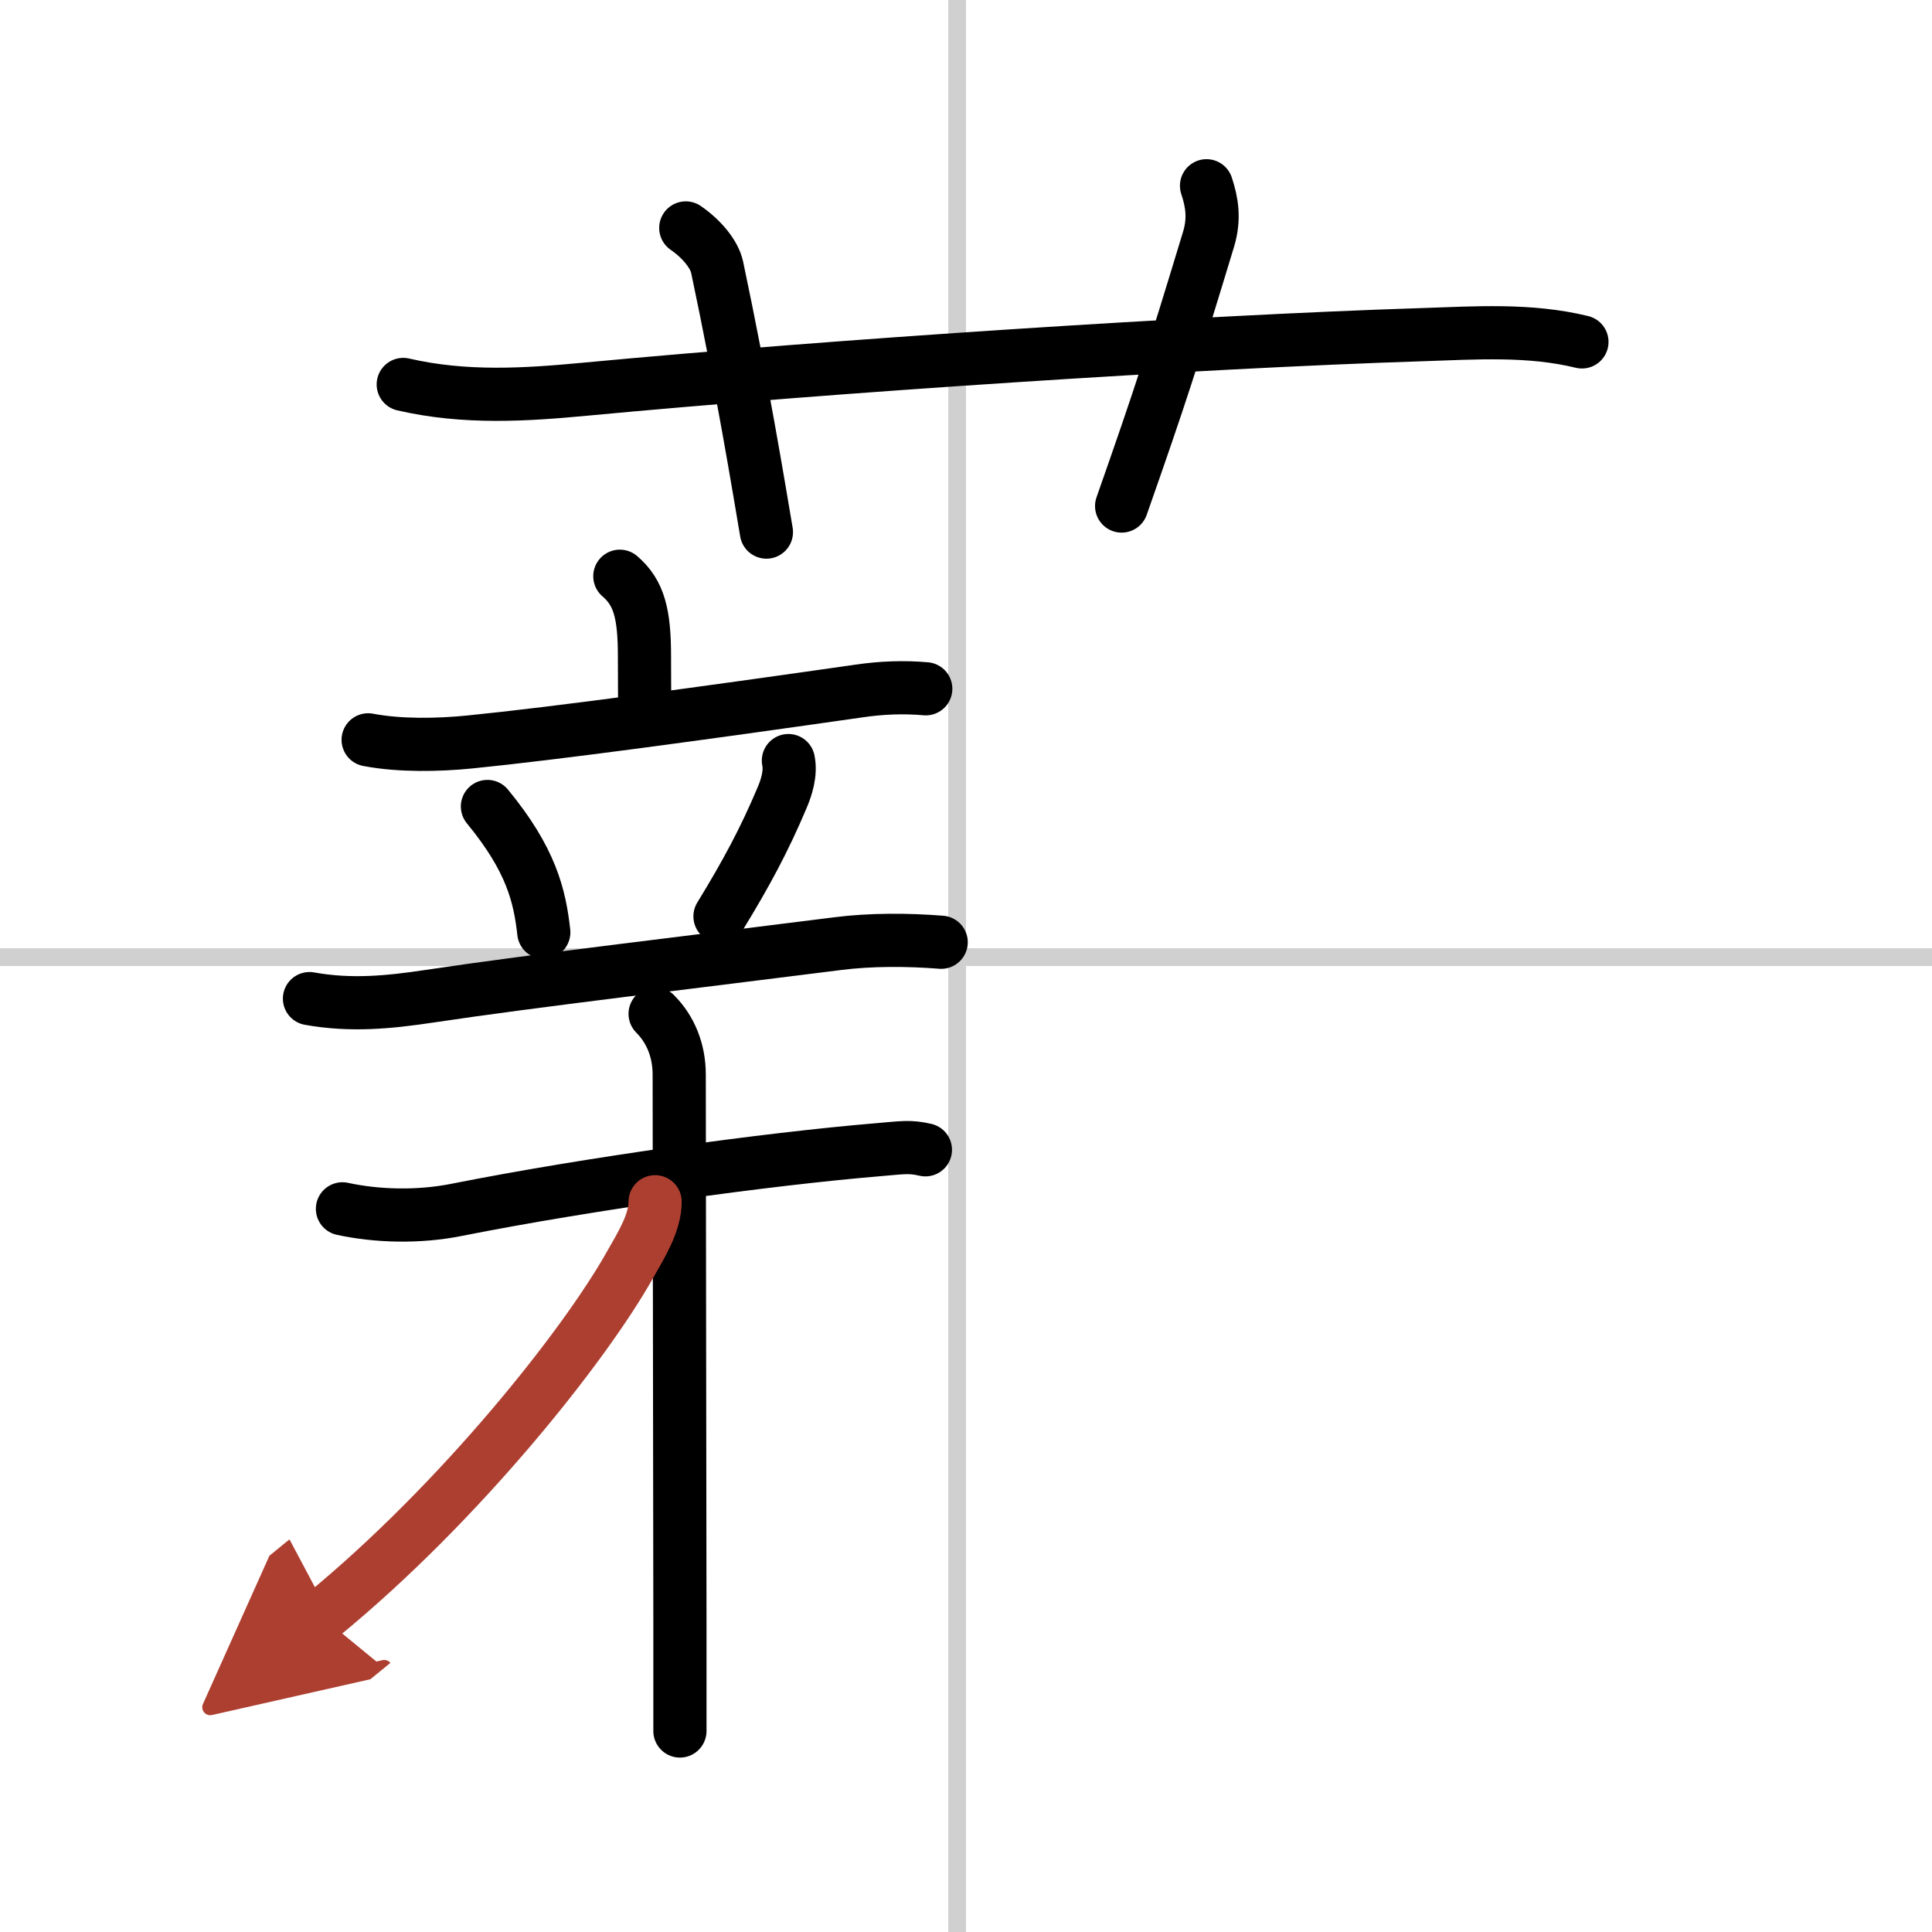 <svg width="400" height="400" viewBox="0 0 109 109" xmlns="http://www.w3.org/2000/svg"><defs><marker id="a" markerWidth="4" orient="auto" refX="1" refY="5" viewBox="0 0 10 10"><polyline points="0 0 10 5 0 10 1 5" fill="#ad3f31" stroke="#ad3f31"/></marker></defs><g fill="none" stroke="#000" stroke-linecap="round" stroke-linejoin="round" stroke-width="3"><rect width="100%" height="100%" fill="#fff" stroke="#fff"/><line x1="54" x2="54" y2="109" stroke="#d0d0d0" stroke-width="1"/><line x2="109" y1="54" y2="54" stroke="#d0d0d0" stroke-width="1"/><path d="m22.75 21.69c3.5 0.81 6.94 0.58 10.24 0.27 14.13-1.33 34.5-2.67 47.27-3.08 3-0.1 6.05-0.31 8.99 0.41"/><path d="m38.69 12.86c0.93 0.64 1.62 1.51 1.77 2.22 1.41 6.66 2.37 12.52 2.78 14.94"/><path d="m68.07 10.48c0.31 0.93 0.46 1.86 0.12 3-2.03 6.69-2.7 8.78-4.91 15.07"/><path d="m34.97 32.51c1.09 0.93 1.39 2.13 1.39 4.53s0.01 0.95 0.01 2.6"/><path d="m20.77 41.74c1.77 0.34 3.96 0.3 5.74 0.12 4.9-0.49 13.11-1.61 21.99-2.88 1.23-0.18 2.49-0.23 3.73-0.12"/><path d="m27.5 45.5c2.48 3.01 2.95 5.05 3.18 7.1"/><path d="m44.48 42.91c0.15 0.71-0.11 1.53-0.37 2.13-0.99 2.34-1.99 4.21-3.49 6.66"/><path d="m17.46 56.34c2.35 0.42 4.48 0.21 6.81-0.14 5.86-0.88 15.11-1.96 22.98-2.96 1.86-0.24 3.98-0.23 5.85-0.08"/><path d="m19.32 68.2c1.93 0.42 4.28 0.49 6.43 0.06 7.62-1.51 17.55-2.87 23.73-3.39 1.45-0.12 1.82-0.21 2.73 0"/><path d="m36.96 57.2c0.86 0.86 1.36 2.05 1.36 3.43 0 4.34 0.03 20.39 0.04 30.87v6.16"/><path d="M36.96,67.8c0,1.2-0.78,2.44-1.44,3.6C33,75.88,26,84.75,18.13,91.19" marker-end="url(#a)" stroke="#ad3f31"/></g></svg>
